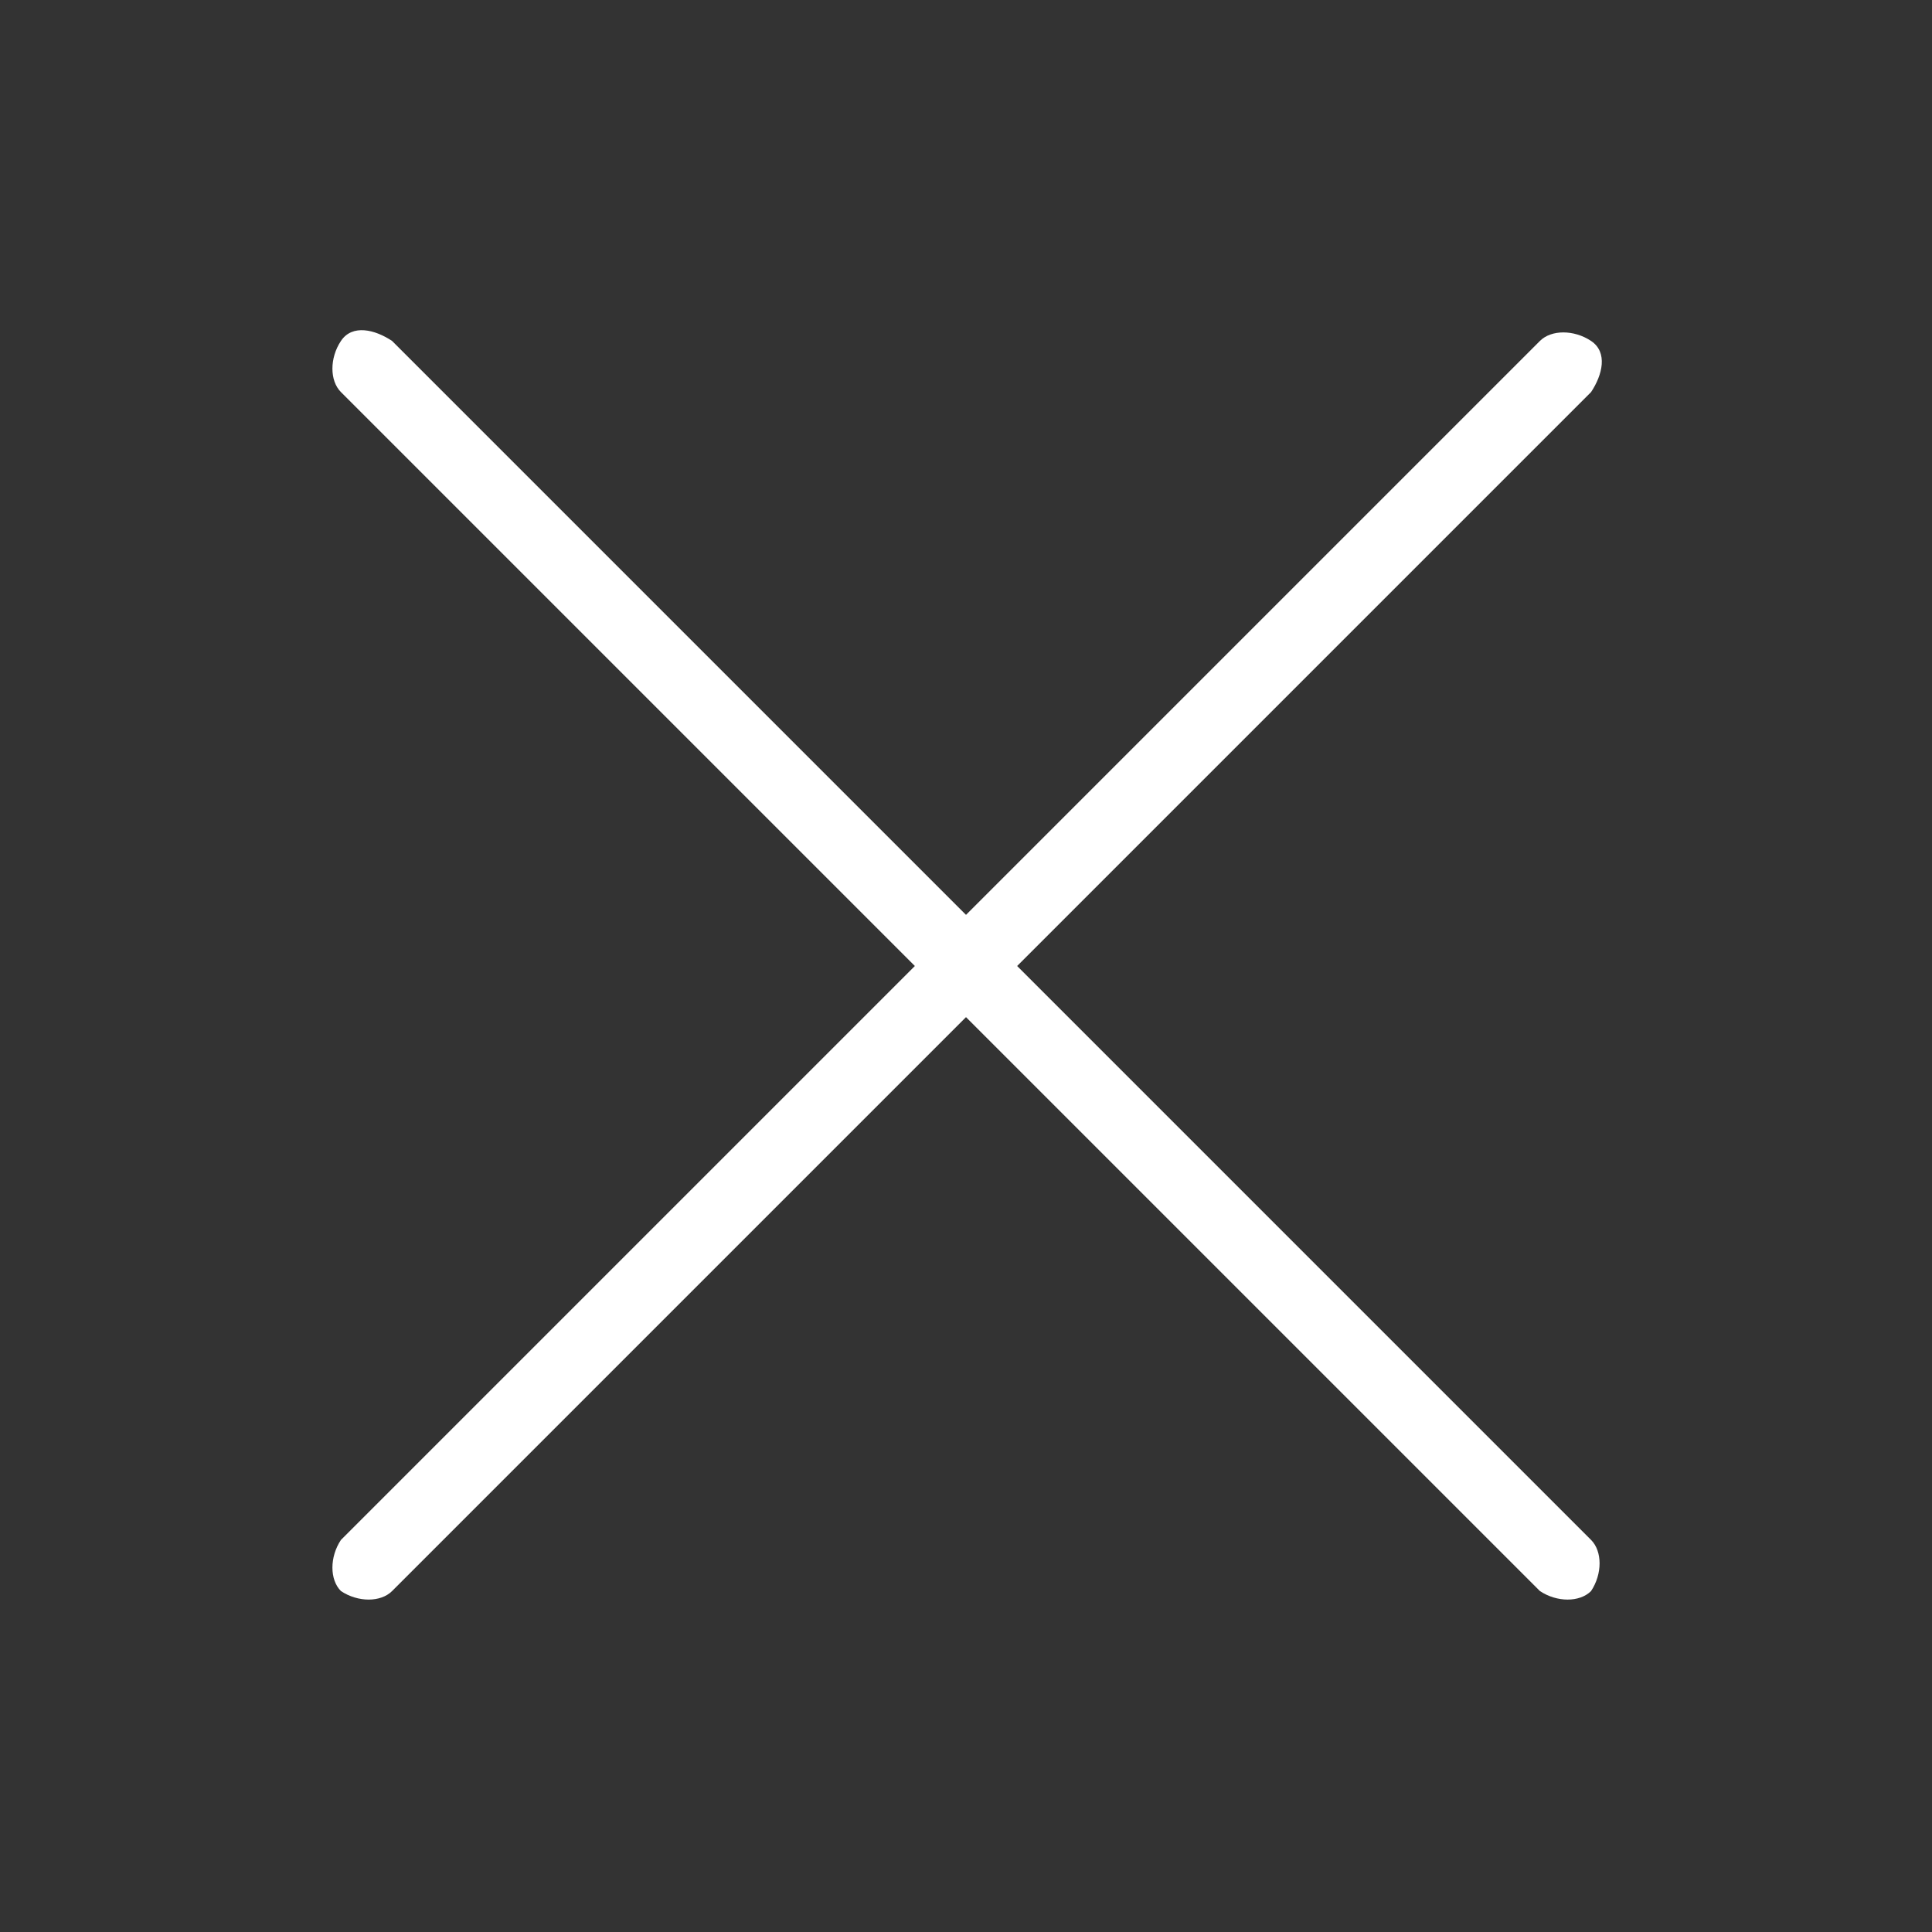 <?xml version="1.0" encoding="UTF-8"?>
<svg xmlns="http://www.w3.org/2000/svg" width="34" height="34" version="1.1" viewBox="0 0 34 34">
  <rect x="0" y="0" width="34" height="34" fill="#333333" stroke="none"/>
  <defs>
    <style> .st0 { fill: #fff; fill-rule: evenodd; } </style>
  </defs>
  <g id="Layer_1">
    <path class="st0" d="M28,28c-.2.2-.6.2-.9,0,0,0,0,0,0,0L6,6.9c-.2-.2-.2-.6,0-.9s.6-.2.9,0l21.1,21.1c.2.2.2.6,0,.9,0,0,0,0,0,0Z"></path>
    <path class="st0" d="M6,28c-.2-.2-.2-.6,0-.9,0,0,0,0,0,0L27.1,6c.2-.2.6-.2.9,0s.2.6,0,.9L6.9,28c-.2.2-.6.2-.9,0,0,0,0,0,0,0Z"></path>
  </g>
</svg>
